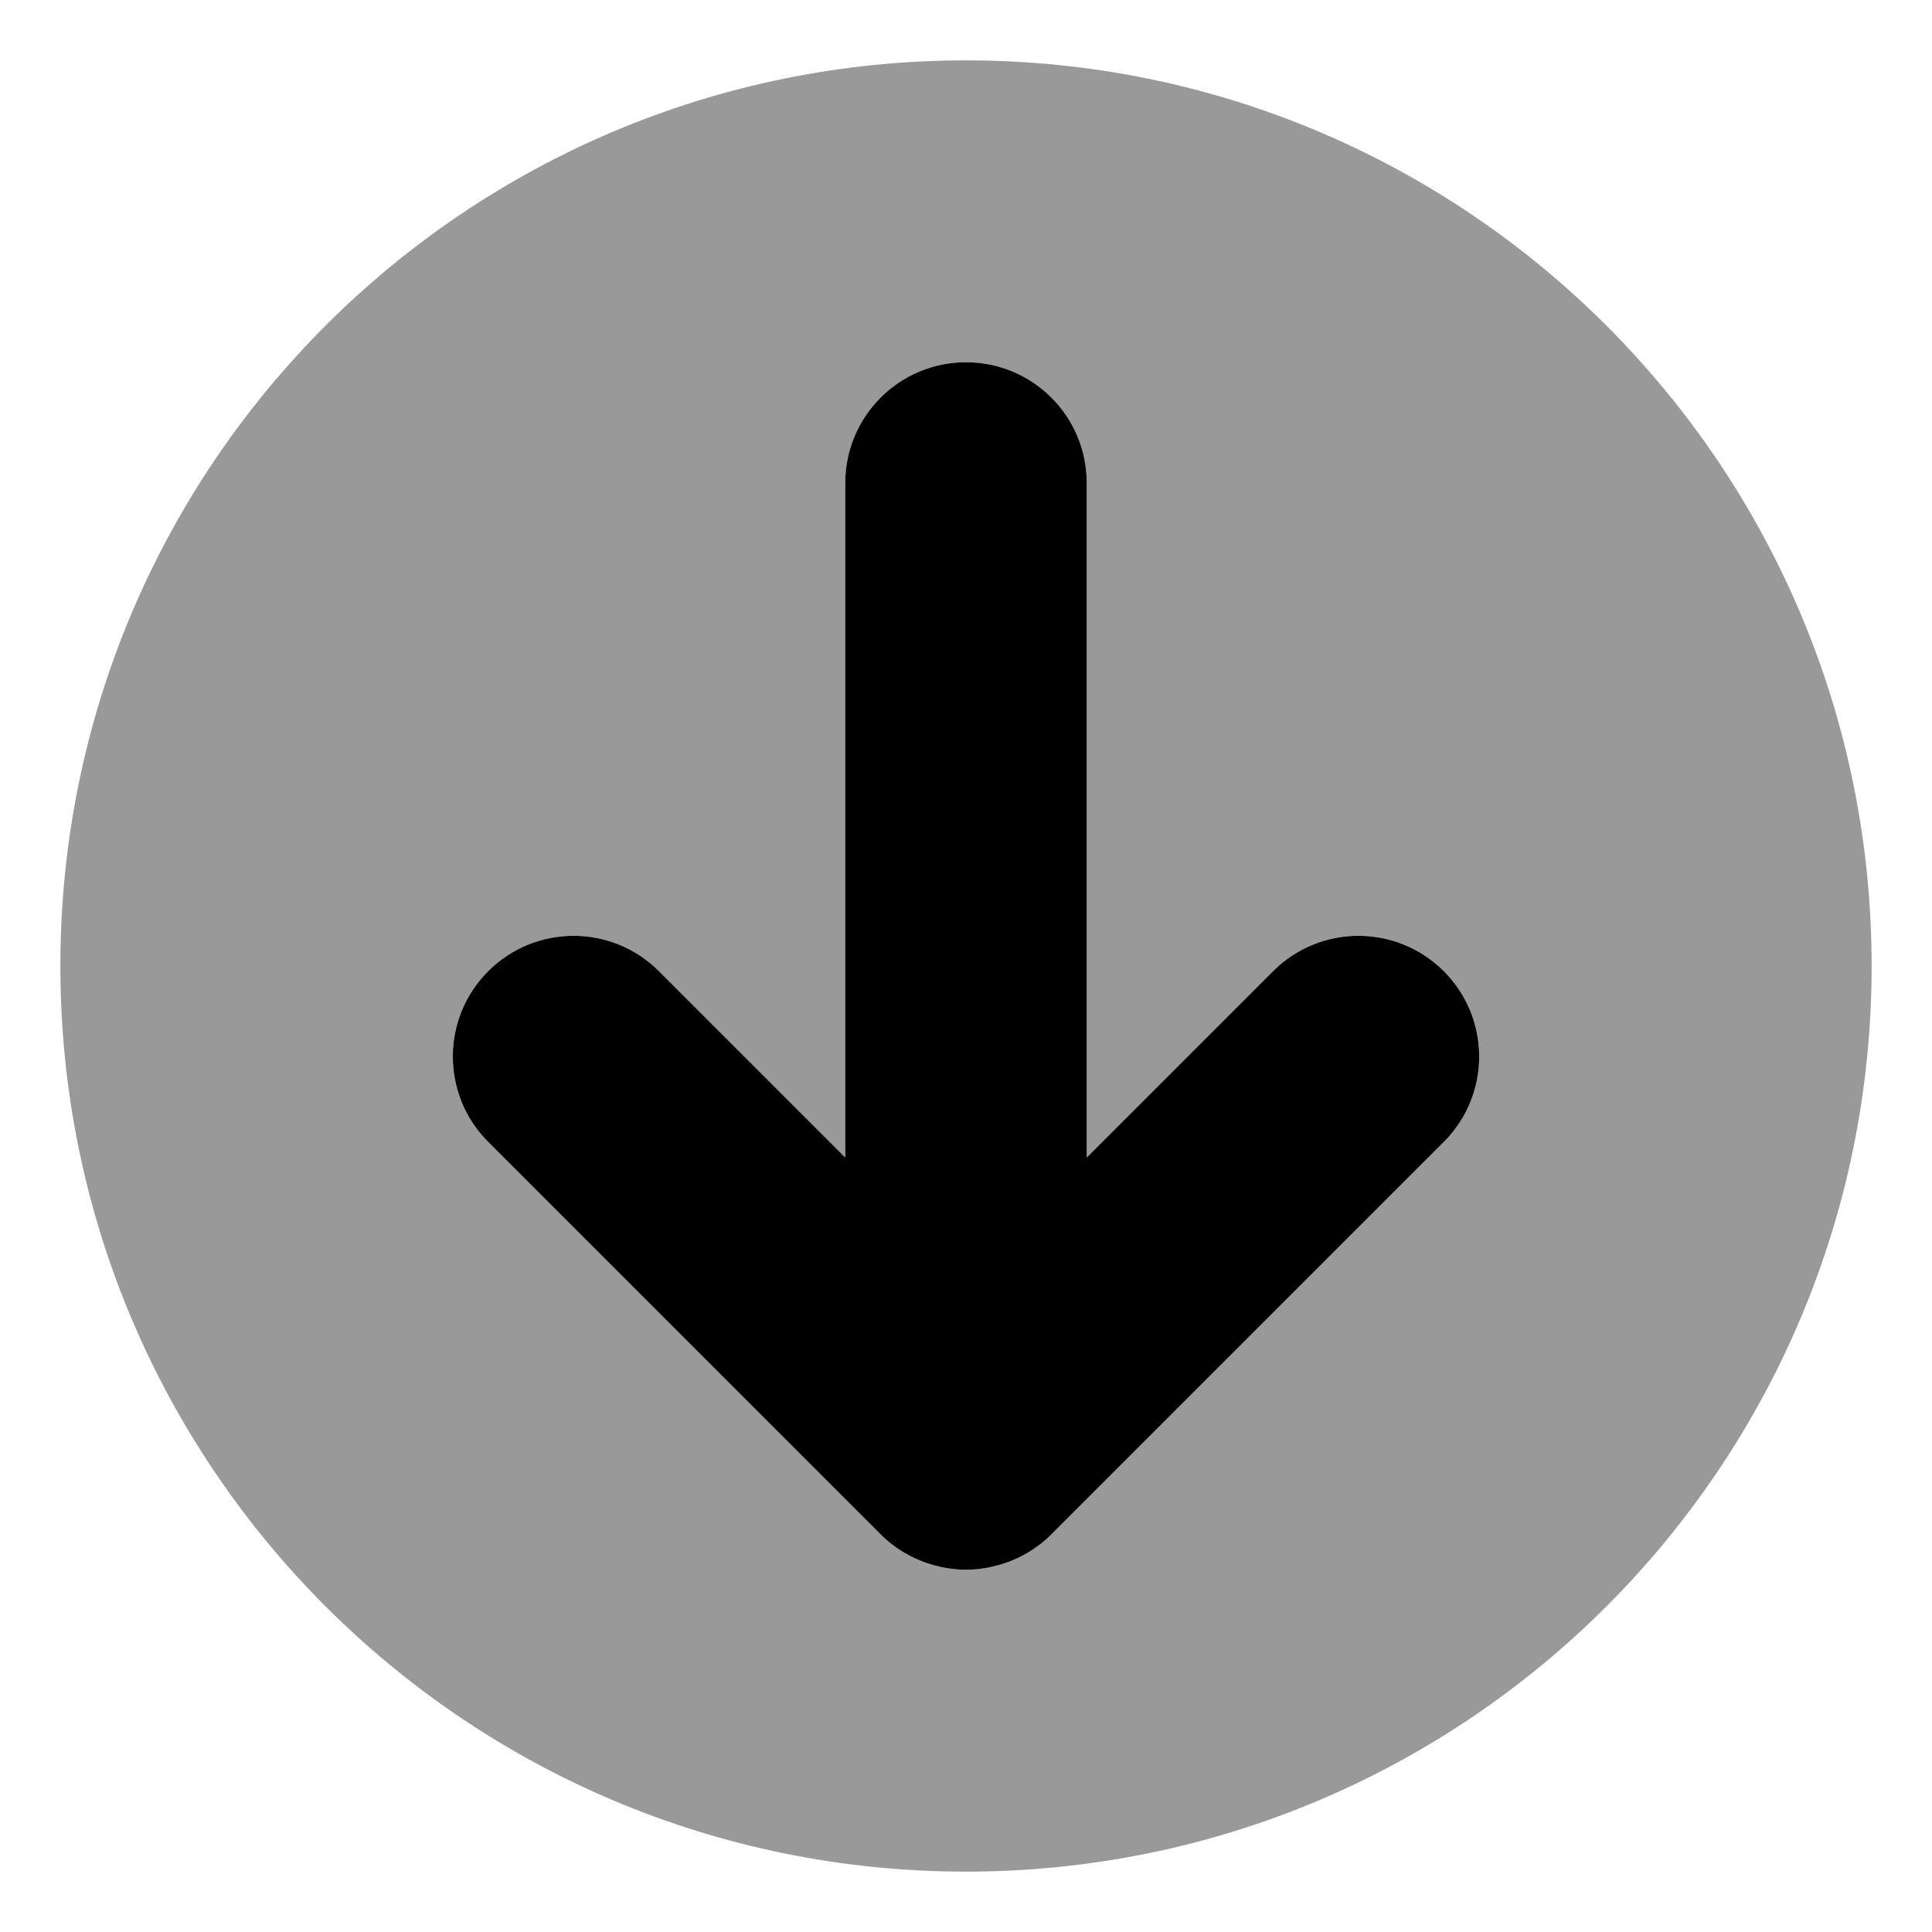 <svg xmlns="http://www.w3.org/2000/svg" viewBox="0 0 512 512"><!-- Font Awesome Pro 6.0.0-alpha2 by @fontawesome - https://fontawesome.com License - https://fontawesome.com/license (Commercial License) --><defs><style>.fa-secondary{opacity:.4}</style></defs><path d="M256 16C123.42 16 16 123.422 16 256S123.42 496 256 496S496 388.578 496 256S388.58 16 256 16ZM382.625 302.625L278.646 406.602C270.664 414.602 260.9 416 256 416C251.119 416 241.346 414.609 233.354 406.602L129.375 302.625C116.875 290.125 116.875 269.875 129.375 257.375S162.125 244.875 174.625 257.375L224 306.75V128C224 110.312 238.328 96 256 96S288 110.312 288 128V306.75L337.375 257.375C349.875 244.875 370.125 244.875 382.625 257.375S395.125 290.125 382.625 302.625Z" class="fa-secondary"/><path d="M382.625 302.625L278.646 406.602C270.664 414.602 260.9 416 256 416C251.119 416 241.346 414.609 233.354 406.602L129.375 302.625C116.875 290.125 116.875 269.875 129.375 257.375S162.125 244.875 174.625 257.375L224 306.75V128C224 110.312 238.328 96 256 96S288 110.312 288 128V306.75L337.375 257.375C349.875 244.875 370.125 244.875 382.625 257.375S395.125 290.125 382.625 302.625Z" class="fa-primary"/></svg>
